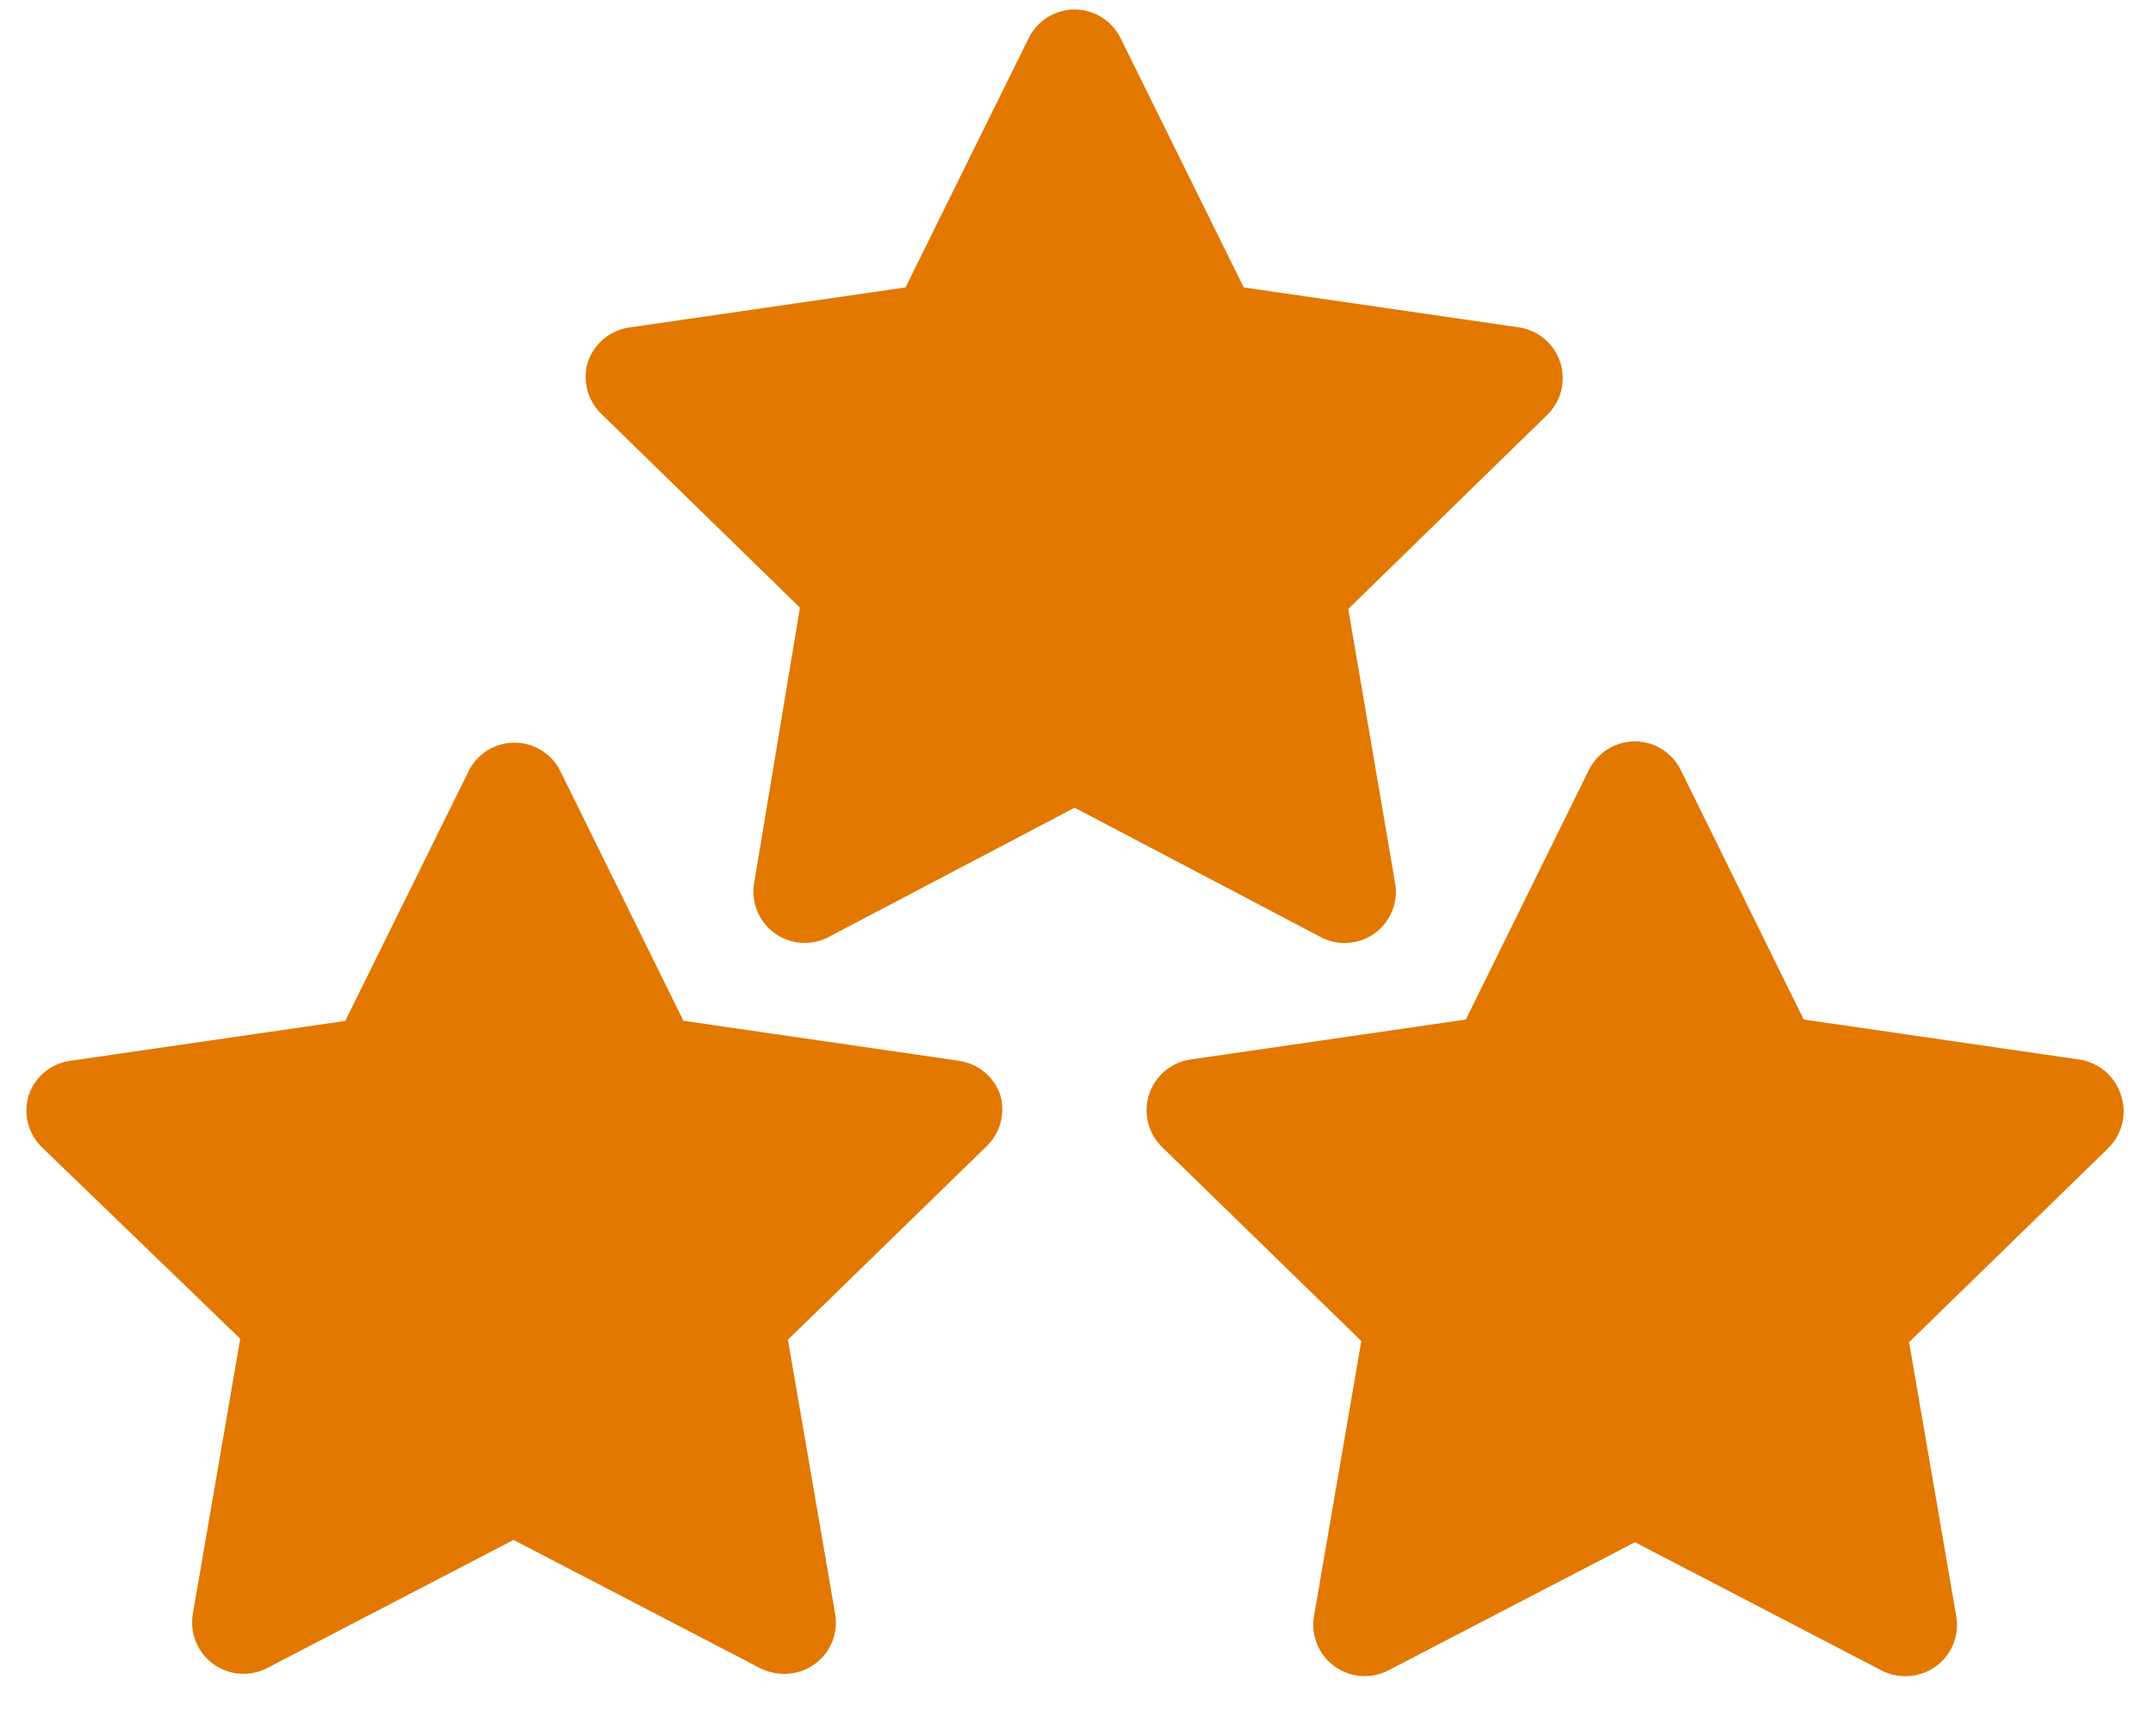 <svg width="31" height="25" viewBox="0 0 31 25" fill="none" xmlns="http://www.w3.org/2000/svg">
<path d="M14.4 15.759C14.48 16.02 14.408 16.304 14.216 16.496L11.345 19.292L12.025 23.239V23.24C12.062 23.456 12.001 23.679 11.859 23.845C11.715 24.012 11.506 24.106 11.286 24.104C11.165 24.102 11.046 24.073 10.94 24.019L7.394 22.175L3.849 24.019C3.601 24.149 3.301 24.127 3.074 23.964C2.84 23.796 2.725 23.507 2.779 23.225L3.459 19.278L0.599 16.516C0.404 16.323 0.332 16.04 0.411 15.777C0.498 15.51 0.731 15.315 1.009 15.276L4.971 14.701L6.746 11.108V11.107C6.869 10.855 7.126 10.694 7.407 10.694C7.689 10.694 7.945 10.855 8.07 11.107L9.84 14.699L13.806 15.275V15.276C14.079 15.313 14.307 15.5 14.4 15.759ZM30.535 15.759C30.448 15.492 30.215 15.297 29.937 15.257L25.971 14.681L24.201 11.089C24.078 10.837 23.82 10.676 23.54 10.676C23.257 10.676 23.001 10.837 22.877 11.089L21.106 14.681L17.14 15.257C16.863 15.297 16.633 15.492 16.545 15.759C16.458 16.026 16.53 16.319 16.731 16.516L19.601 19.311L18.922 23.258C18.868 23.541 18.984 23.83 19.218 23.997C19.445 24.16 19.745 24.182 19.993 24.052L23.541 22.208L27.087 24.052C27.192 24.108 27.309 24.137 27.43 24.137C27.648 24.139 27.859 24.045 28.001 23.878C28.144 23.712 28.204 23.489 28.167 23.273L27.488 19.327L30.358 16.531V16.529C30.562 16.329 30.631 16.029 30.535 15.759ZM19.362 13.579C19.518 13.579 19.67 13.53 19.796 13.439C20.021 13.273 20.135 12.995 20.088 12.72L19.413 8.769L22.279 5.973V5.972C22.48 5.777 22.552 5.484 22.465 5.217C22.379 4.95 22.148 4.755 21.87 4.714L17.908 4.139L16.133 0.546C16.008 0.296 15.752 0.137 15.473 0.137C15.193 0.137 14.938 0.296 14.813 0.546L13.038 4.139L9.072 4.714C8.79 4.75 8.553 4.945 8.463 5.217C8.385 5.478 8.458 5.762 8.652 5.954L11.518 8.75L10.858 12.72C10.812 12.995 10.926 13.273 11.153 13.438C11.38 13.602 11.68 13.623 11.927 13.495L15.473 11.631L19.019 13.495C19.124 13.551 19.241 13.58 19.362 13.579Z" fill="#E27800"/>
</svg>
